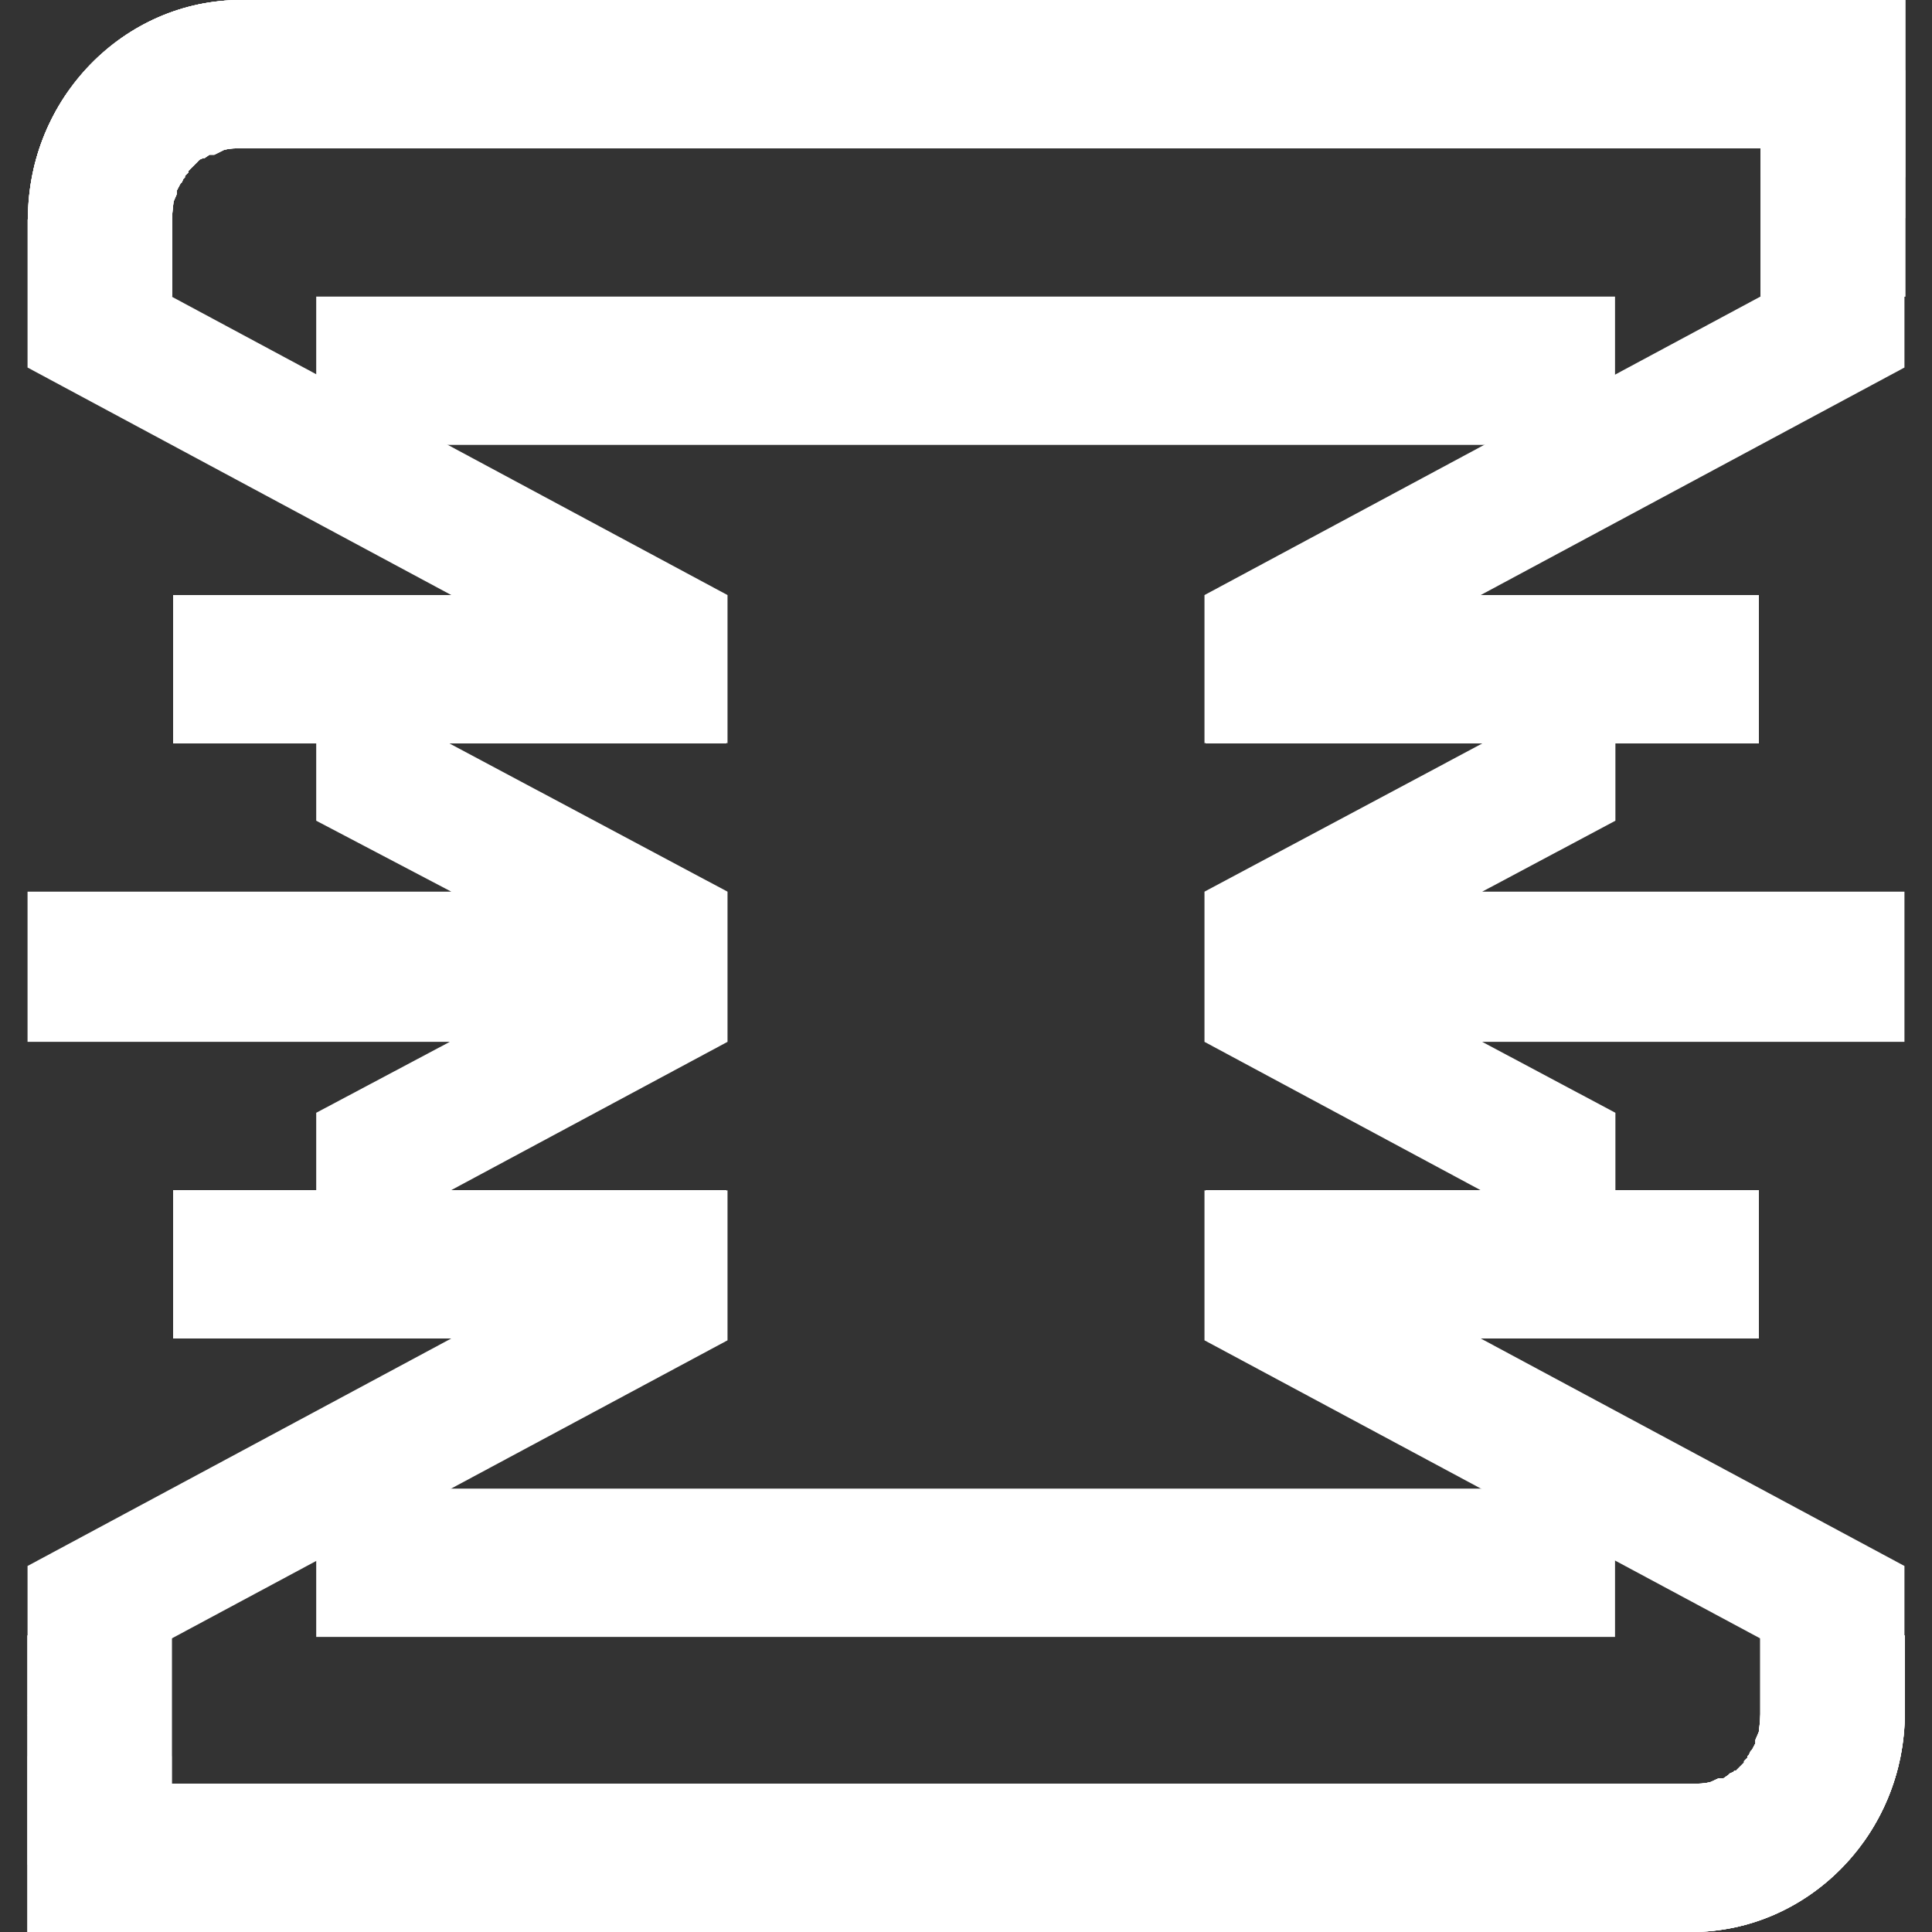 <?xml version="1.0" encoding="utf-8"?>
<!-- Generator: Adobe Illustrator 28.2.0, SVG Export Plug-In . SVG Version: 6.00 Build 0)  -->
<svg version="1.1"
	 id="cvfy" xmlns:rdf="http://www.w3.org/1999/02/22-rdf-syntax-ns#" xmlns:dc="http://purl.org/dc/elements/1.1/" xmlns:cc="http://creativecommons.org/ns#"
	 xmlns="http://www.w3.org/2000/svg" xmlns:xlink="http://www.w3.org/1999/xlink" x="0px" y="0px" viewBox="0 0 512 512"
	 style="enable-background:new 0 0 512 512;" xml:space="preserve">
<rect x="0" y="0" width="512" height="512" fill="#333333" stroke="none"/>
<style type="text/css">
	.st0{clip-path:url(#SVGID_00000134951792238996865280000005175793886679794843_);fill:#FFFFFF;}
	.st1{clip-path:url(#SVGID_00000118374953787235663860000009104469528419142049_);fill:#FFFFFF;}
	.st2{clip-path:url(#SVGID_00000032636672706802361400000005461816145012514178_);fill:#FFFFFF;}
	.st3{fill:#FFFFFF;}
	.st4{clip-path:url(#SVGID_00000003820073307507039970000012287029141259395006_);fill:#FFFFFF;}
	.st5{clip-path:url(#SVGID_00000072243106119286999530000016393291669981921200_);fill:#FFFFFF;}
	.st6{clip-path:url(#SVGID_00000013175069407325760540000009384028161817792645_);fill:#FFFFFF;}
	.st7{clip-path:url(#SVGID_00000160164502708635201180000002343300017202891152_);fill:#FFFFFF;}
	.st8{clip-path:url(#SVGID_00000029727134546030264670000015560969262754037637_);fill:#FFFFFF;}
	.st9{clip-path:url(#SVGID_00000041285744300682999030000014048764435867220622_);fill:#FFFFFF;}
	.st10{clip-path:url(#SVGID_00000058576721956329128390000000120665676421348244_);fill:#FFFFFF;}
	.st11{clip-path:url(#SVGID_00000102537100481185864140000004368625054137438383_);fill:#FFFFFF;}
	.st12{clip-path:url(#SVGID_00000145037384361343022120000012110258866368370613_);fill:#FFFFFF;}
	.st13{clip-path:url(#SVGID_00000167366259909990646390000014206637203647294396_);fill:#FFFFFF;}
	.st14{clip-path:url(#SVGID_00000101815432504888227000000017260989261828431541_);fill:#FFFFFF;}
</style>
<g>
	<g>
		<defs>
			<path id="SVGID_1_" d="M45.6,78.6V58.1c0-1.7,0.4-4.7,0.4-4.7l0.9-2.1v-0.9l0.9-1.7l0.4-0.4l0.4-0.9L49,47v-0.4l0.9-0.9v-0.4l3-3
				l0.9-0.4h0.4l1.3-0.9h1.3l2.6-1.3c1.6-0.4,2.9-0.4,4.6-0.4h402.6v39.3h38.3V0H63.9C32.8,0,7.4,26.1,7.4,58.1v20.5L45.6,78.6z"/>
		</defs>
		<use xlink:href="#SVGID_1_"  style="overflow:visible;fill:#FFFFFF;"/>
		<clipPath id="SVGID_00000018235520223752338400000017012572904099062197_">
			<use xlink:href="#SVGID_1_"  style="overflow:visible;"/>
		</clipPath>
		
			<rect x="8.9" y="-4.3" style="clip-path:url(#SVGID_00000018235520223752338400000017012572904099062197_);fill:#FFFFFF;" width="498.3" height="51.3"/>
	</g>
</g>
<g>
	<g>
		<defs>
			<path id="SVGID_00000001623706751141091430000008602733227973972641_" d="M45.6,78.6V58.1c0-1.7,0.4-4.7,0.4-4.7l0.9-2.1v-0.9
				l0.9-1.7l0.4-0.4l0.4-0.9L49,47v-0.4l0.9-0.9v-0.4l3-3l0.9-0.4h0.4l1.3-0.9h1.3l2.6-1.3c1.6-0.4,2.9-0.4,4.6-0.4h402.6v39.3h38.3
				V0H63.9C32.8,0,7.4,26.1,7.4,58.1v20.5L45.6,78.6z"/>
		</defs>
		<use xlink:href="#SVGID_00000001623706751141091430000008602733227973972641_"  style="overflow:visible;fill:#FFFFFF;"/>
		<clipPath id="SVGID_00000028289621781608169650000010811725820549127555_">
			<use xlink:href="#SVGID_00000001623706751141091430000008602733227973972641_"  style="overflow:visible;"/>
		</clipPath>
		<polygon style="clip-path:url(#SVGID_00000028289621781608169650000010811725820549127555_);fill:#FFFFFF;" points="449.8,48.3 
			506,18 521.7,48.7 465.6,79.1 		"/>
	</g>
</g>
<g>
	<g>
		<defs>
			<path id="SVGID_00000075856850112175887600000012020712147639365291_" d="M45.6,78.6V58.1c0-1.7,0.4-4.7,0.4-4.7l0.9-2.1v-0.9
				l0.9-1.7l0.4-0.4l0.4-0.9L49,47v-0.4l0.9-0.9v-0.4l3-3l0.9-0.4h0.4l1.3-0.9h1.3l2.6-1.3c1.6-0.4,2.9-0.4,4.6-0.4h402.6v39.3h38.3
				V0H63.9C32.8,0,7.4,26.1,7.4,58.1v20.5L45.6,78.6z"/>
		</defs>
		<use xlink:href="#SVGID_00000075856850112175887600000012020712147639365291_"  style="overflow:visible;fill:#FFFFFF;"/>
		<clipPath id="SVGID_00000107580333658802366850000010447697105933352109_">
			<use xlink:href="#SVGID_00000075856850112175887600000012020712147639365291_"  style="overflow:visible;"/>
		</clipPath>
		<polygon style="clip-path:url(#SVGID_00000107580333658802366850000010447697105933352109_);fill:#FFFFFF;" points="16.2,23.1 
			61.7,47.9 46,78.6 0.5,54.3 		"/>
	</g>
</g>
<rect x="83.8" y="78.6" class="st3" width="344.2" height="39.3"/>
<rect x="83.8" y="394.5" class="st3" width="344.2" height="39.3"/>
<g>
	<g>
		<defs>
			<path id="SVGID_00000067199594513497958120000013057598304126226602_" d="M466.5,433.8v20.5c0,1.7-0.4,4.7-0.4,4.7l-0.9,2.1v0.9
				l-0.9,1.7l-0.4,0.4l-0.4,0.9l-0.4,0.4v0.4l-0.9,0.9v0.4l-2.1,2.1h-0.4l-0.4,0.4l-0.9,0.4l-0.4,0.4l-1.3,0.9h-1.3l-2.2,1
				c-1.7,0.4-3,0.4-4.7,0.4h-403v-39.3H7.3V512h440.9c31.1,0,56.6-26.1,56.6-58.1v-20.5h-38.3L466.5,433.8z"/>
		</defs>
		<use xlink:href="#SVGID_00000067199594513497958120000013057598304126226602_"  style="overflow:visible;fill:#FFFFFF;"/>
		<clipPath id="SVGID_00000064320109987371986980000018446588799139624327_">
			<use xlink:href="#SVGID_00000067199594513497958120000013057598304126226602_"  style="overflow:visible;"/>
		</clipPath>
		
			<rect x="4.8" y="465.4" style="clip-path:url(#SVGID_00000064320109987371986980000018446588799139624327_);fill:#FFFFFF;" width="498.3" height="51.3"/>
	</g>
</g>
<g>
	<g>
		<defs>
			<path id="SVGID_00000093875080791593499160000011123671826518293135_" d="M466.5,433.8v20.5c0,1.7-0.4,4.7-0.4,4.7l-0.9,2.1v0.9
				l-0.9,1.7l-0.4,0.4l-0.4,0.9l-0.4,0.4v0.4l-0.9,0.9v0.4l-2.1,2.1h-0.4l-0.4,0.4l-0.9,0.4l-0.4,0.4l-1.3,0.9h-1.3l-2.2,1
				c-1.7,0.4-3,0.4-4.7,0.4h-403v-39.3H7.3V512h440.9c31.1,0,56.6-26.1,56.6-58.1v-20.5h-38.3L466.5,433.8z"/>
		</defs>
		<use xlink:href="#SVGID_00000093875080791593499160000011123671826518293135_"  style="overflow:visible;fill:#FFFFFF;"/>
		<clipPath id="SVGID_00000070089608968779931860000010452494459245129621_">
			<use xlink:href="#SVGID_00000093875080791593499160000011123671826518293135_"  style="overflow:visible;"/>
		</clipPath>
		<polygon style="clip-path:url(#SVGID_00000070089608968779931860000010452494459245129621_);fill:#FFFFFF;" points="62.2,464.6 
			6,494.9 -9.8,463.7 46.4,433.4 		"/>
	</g>
</g>
<g>
	<g>
		<defs>
			<path id="SVGID_00000160181738192540731200000004142667589758997140_" d="M466.5,433.8v20.5c0,1.7-0.4,4.7-0.4,4.7l-0.9,2.1v0.9
				l-0.9,1.7l-0.4,0.4l-0.4,0.9l-0.4,0.4v0.4l-0.9,0.9v0.4l-2.1,2.1h-0.4l-0.4,0.4l-0.9,0.4l-0.4,0.4l-1.3,0.9h-1.3l-2.2,1
				c-1.7,0.4-3,0.4-4.7,0.4h-403v-39.3H7.3V512h440.9c31.1,0,56.6-26.1,56.6-58.1v-20.5h-38.3L466.5,433.8z"/>
		</defs>
		<use xlink:href="#SVGID_00000160181738192540731200000004142667589758997140_"  style="overflow:visible;fill:#FFFFFF;"/>
		<clipPath id="SVGID_00000053525221331038818480000002638152548031642044_">
			<use xlink:href="#SVGID_00000160181738192540731200000004142667589758997140_"  style="overflow:visible;"/>
		</clipPath>
		<polygon style="clip-path:url(#SVGID_00000053525221331038818480000002638152548031642044_);fill:#FFFFFF;" points="496.2,489.3 
			450.2,464.6 466,433.8 512,458.1 		"/>
	</g>
</g>
<g>
	<g>
		<defs>
			<rect id="SVGID_00000071537894436686671710000001911619681443485118_" x="45.9" y="157.7" width="146.6" height="39.3"/>
		</defs>
		<use xlink:href="#SVGID_00000071537894436686671710000001911619681443485118_"  style="overflow:visible;fill:#FFFFFF;"/>
		<clipPath id="SVGID_00000045604730038077835190000011775970760897100197_">
			<use xlink:href="#SVGID_00000071537894436686671710000001911619681443485118_"  style="overflow:visible;"/>
		</clipPath>
		
			<rect x="45.6" y="157.7" style="clip-path:url(#SVGID_00000045604730038077835190000011775970760897100197_);fill:#FFFFFF;" width="147.3" height="39.3"/>
	</g>
</g>
<g>
	<g>
		<defs>
			<rect id="SVGID_00000063604545509171057020000011849143286007298433_" x="45.9" y="157.7" width="146.6" height="39.3"/>
		</defs>
		<use xlink:href="#SVGID_00000063604545509171057020000011849143286007298433_"  style="overflow:visible;fill:#FFFFFF;"/>
		<clipPath id="SVGID_00000109738366215193709070000013988295455291742608_">
			<use xlink:href="#SVGID_00000063604545509171057020000011849143286007298433_"  style="overflow:visible;"/>
		</clipPath>
		<polygon style="clip-path:url(#SVGID_00000109738366215193709070000013988295455291742608_);fill:#FFFFFF;" points="177,228.6 
			43.9,156.8 59.6,125.2 193.2,197 		"/>
	</g>
</g>
<g>
	<g>
		<defs>
			<rect id="SVGID_00000103257360468576990680000012790611430057434532_" x="319.5" y="157.7" width="146.6" height="39.3"/>
		</defs>
		<use xlink:href="#SVGID_00000103257360468576990680000012790611430057434532_"  style="overflow:visible;fill:#FFFFFF;"/>
		<clipPath id="SVGID_00000088829524320290460160000016061472723955487652_">
			<use xlink:href="#SVGID_00000103257360468576990680000012790611430057434532_"  style="overflow:visible;"/>
		</clipPath>
		
			<rect x="319.2" y="157.7" style="clip-path:url(#SVGID_00000088829524320290460160000016061472723955487652_);fill:#FFFFFF;" width="147.3" height="39.3"/>
	</g>
</g>
<g>
	<g>
		<defs>
			<rect id="SVGID_00000150098574678844620220000015069089821683131276_" x="319.5" y="157.7" width="146.6" height="39.3"/>
		</defs>
		<use xlink:href="#SVGID_00000150098574678844620220000015069089821683131276_"  style="overflow:visible;fill:#FFFFFF;"/>
		<clipPath id="SVGID_00000052096280819985564190000003439110598650809018_">
			<use xlink:href="#SVGID_00000150098574678844620220000015069089821683131276_"  style="overflow:visible;"/>
		</clipPath>
		<polygon style="clip-path:url(#SVGID_00000052096280819985564190000003439110598650809018_);fill:#FFFFFF;" points="334.9,228.6 
			468.6,156.8 452.4,125.2 319.2,197 		"/>
	</g>
</g>
<g>
	<g>
		<defs>
			<rect id="SVGID_00000030483564634559789650000001429439855248103846_" x="319.5" y="315.4" width="146.6" height="39.3"/>
		</defs>
		<use xlink:href="#SVGID_00000030483564634559789650000001429439855248103846_"  style="overflow:visible;fill:#FFFFFF;"/>
		<clipPath id="SVGID_00000133499066362595149880000007279730770140744327_">
			<use xlink:href="#SVGID_00000030483564634559789650000001429439855248103846_"  style="overflow:visible;"/>
		</clipPath>
		
			<rect x="319.2" y="315.4" style="clip-path:url(#SVGID_00000133499066362595149880000007279730770140744327_);fill:#FFFFFF;" width="147.3" height="39.3"/>
	</g>
</g>
<g>
	<g>
		<defs>
			<rect id="SVGID_00000181772039615243804320000008431760686291960970_" x="319.5" y="315.4" width="146.6" height="39.3"/>
		</defs>
		<use xlink:href="#SVGID_00000181772039615243804320000008431760686291960970_"  style="overflow:visible;fill:#FFFFFF;"/>
		<clipPath id="SVGID_00000091720304002695326260000013505202477012909462_">
			<use xlink:href="#SVGID_00000181772039615243804320000008431760686291960970_"  style="overflow:visible;"/>
		</clipPath>
		<polygon style="clip-path:url(#SVGID_00000091720304002695326260000013505202477012909462_);fill:#FFFFFF;" points="334.9,283.8 
			468.6,355.6 452.4,387.2 319.2,315.4 		"/>
	</g>
</g>
<g>
	<g>
		<defs>
			<rect id="SVGID_00000103235729297822593600000011516540268621346489_" x="45.9" y="315.4" width="146.6" height="39.3"/>
		</defs>
		<use xlink:href="#SVGID_00000103235729297822593600000011516540268621346489_"  style="overflow:visible;fill:#FFFFFF;"/>
		<clipPath id="SVGID_00000150786940411393936890000001467814770065123503_">
			<use xlink:href="#SVGID_00000103235729297822593600000011516540268621346489_"  style="overflow:visible;"/>
		</clipPath>
		
			<rect x="45.6" y="315.4" style="clip-path:url(#SVGID_00000150786940411393936890000001467814770065123503_);fill:#FFFFFF;" width="147.3" height="39.3"/>
	</g>
</g>
<g>
	<defs>
		<rect id="SVGID_00000118365940548462270000000002861343529630877840_" x="45.9" y="315.4" width="146.6" height="39.3"/>
	</defs>
	<use xlink:href="#SVGID_00000118365940548462270000000002861343529630877840_"  style="overflow:visible;fill:#FFFFFF;"/>
	<clipPath id="SVGID_00000013875020030012631930000009926846940943713930_">
		<use xlink:href="#SVGID_00000118365940548462270000000002861343529630877840_"  style="overflow:visible;"/>
	</clipPath>
	<polygon style="clip-path:url(#SVGID_00000013875020030012631930000009926846940943713930_);fill:#FFFFFF;" points="177,283.8 
		43.9,355.6 59.6,387.2 193.2,315.4 	"/>
</g>
<polygon class="st3" points="192.8,157.7 192.8,197 7.3,97.4 7.3,58.1 "/>
<polygon class="st3" points="319.2,157.7 319.2,197 504.7,97.4 504.7,58.1 "/>
<polygon class="st3" points="319.2,355.2 319.2,315.4 504.7,415 504.7,454.7 "/>
<polygon class="st3" points="192.8,355.2 192.8,315.4 7.3,415 7.3,454.7 "/>
<polygon class="st3" points="319.2,276.1 319.2,276.1 319.2,276.1 319.2,276.1 428.1,334.6 428.1,294.9 392.8,276.1 504.7,276.1 
	504.7,236.3 392.8,236.3 428.1,217.5 428.1,178.2 319.2,236.3 "/>
<polygon class="st3" points="83.8,334.6 192.8,276.1 192.8,276.1 192.8,276.1 192.8,276.1 192.8,236.3 192.8,236.3 192.8,236.3 
	83.8,178.2 83.8,217.5 119.6,236.3 7.3,236.3 7.3,276.1 119.2,276.1 83.8,294.9 "/>
</svg>
